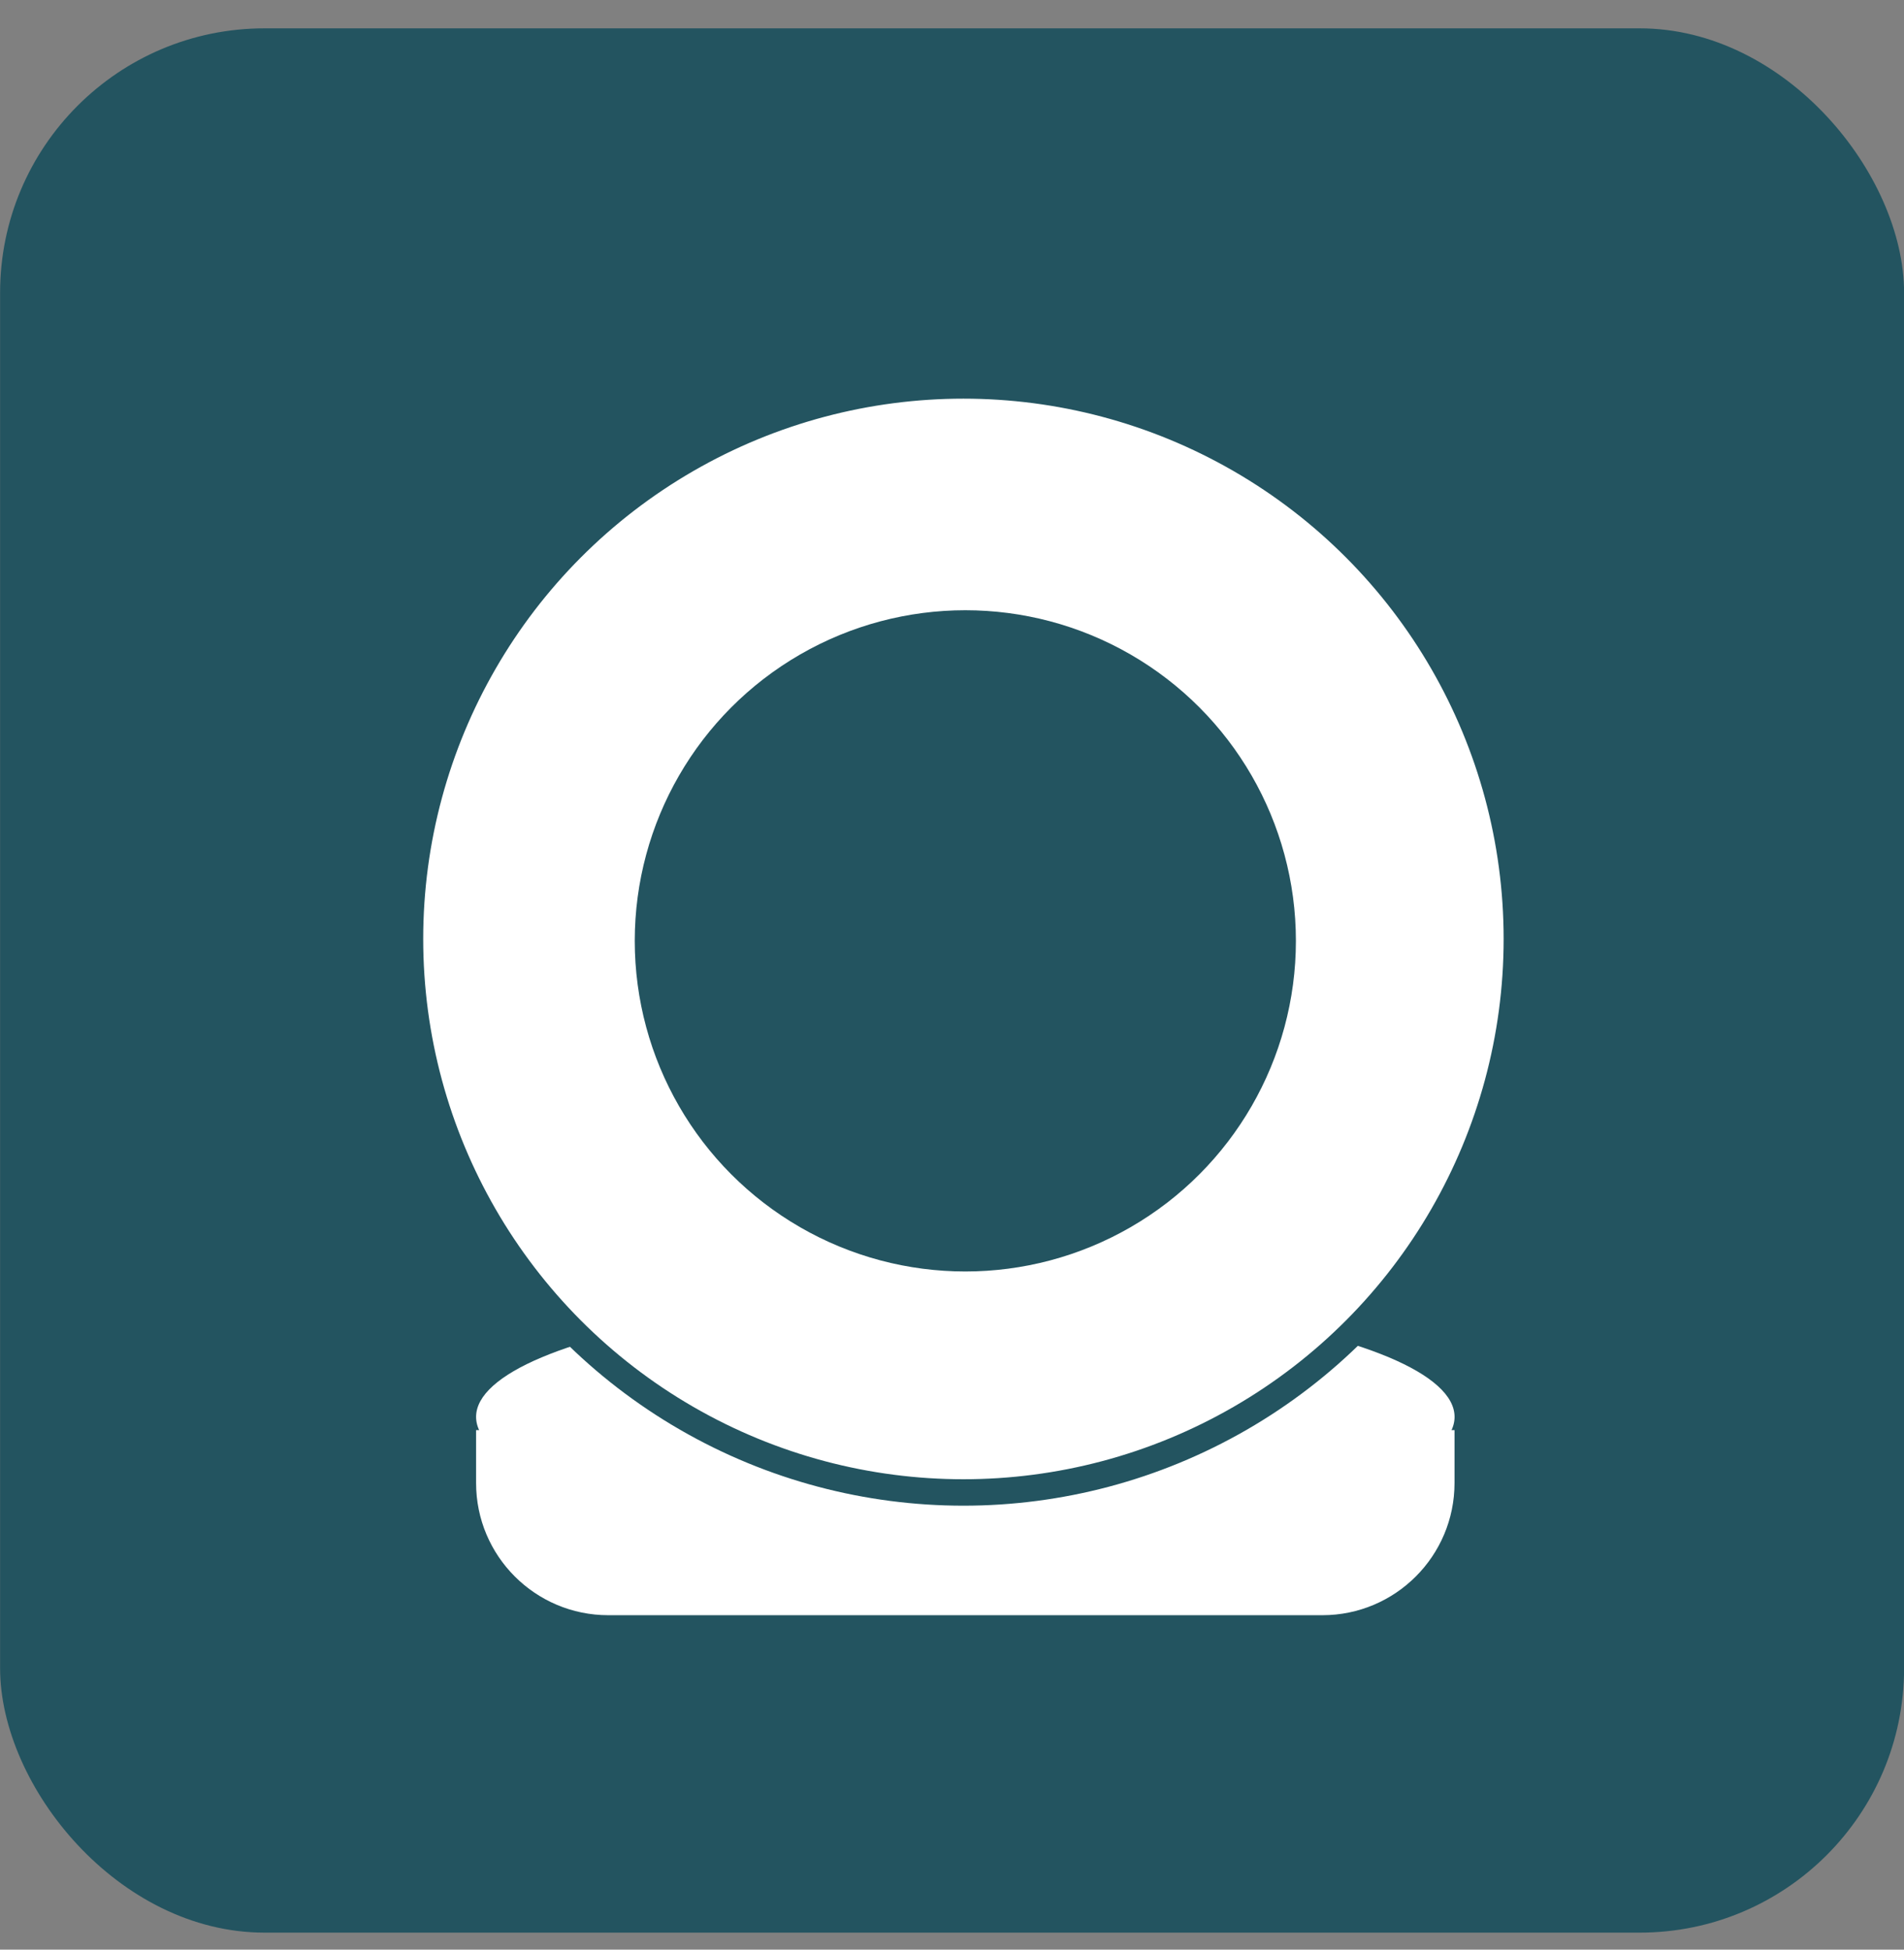 <svg width="42" height="43" viewBox="0 0 42 43" fill="none" xmlns="http://www.w3.org/2000/svg">
<rect x="0" y="0" width="42" height="43" fill="#808080" stroke="none"/>
<rect x="0.002" y="0.625" width="42" height="42" rx="5.833" fill="#235460"/>
<ellipse cx="21.294" cy="31.25" rx="10.792" ry="2.625" fill="white"/>
<path d="M10.502 31.541H32.085V32.708C32.085 34.319 30.779 35.624 29.169 35.624H13.419C11.808 35.624 10.502 34.319 10.502 32.708V31.541Z" fill="white"/>
<circle cx="21.252" cy="20.709" r="12.208" fill="white" stroke="#235460" stroke-width="0.583"/>
<circle cx="21.294" cy="20.751" r="7.292" fill="#235460"/>
</svg>
